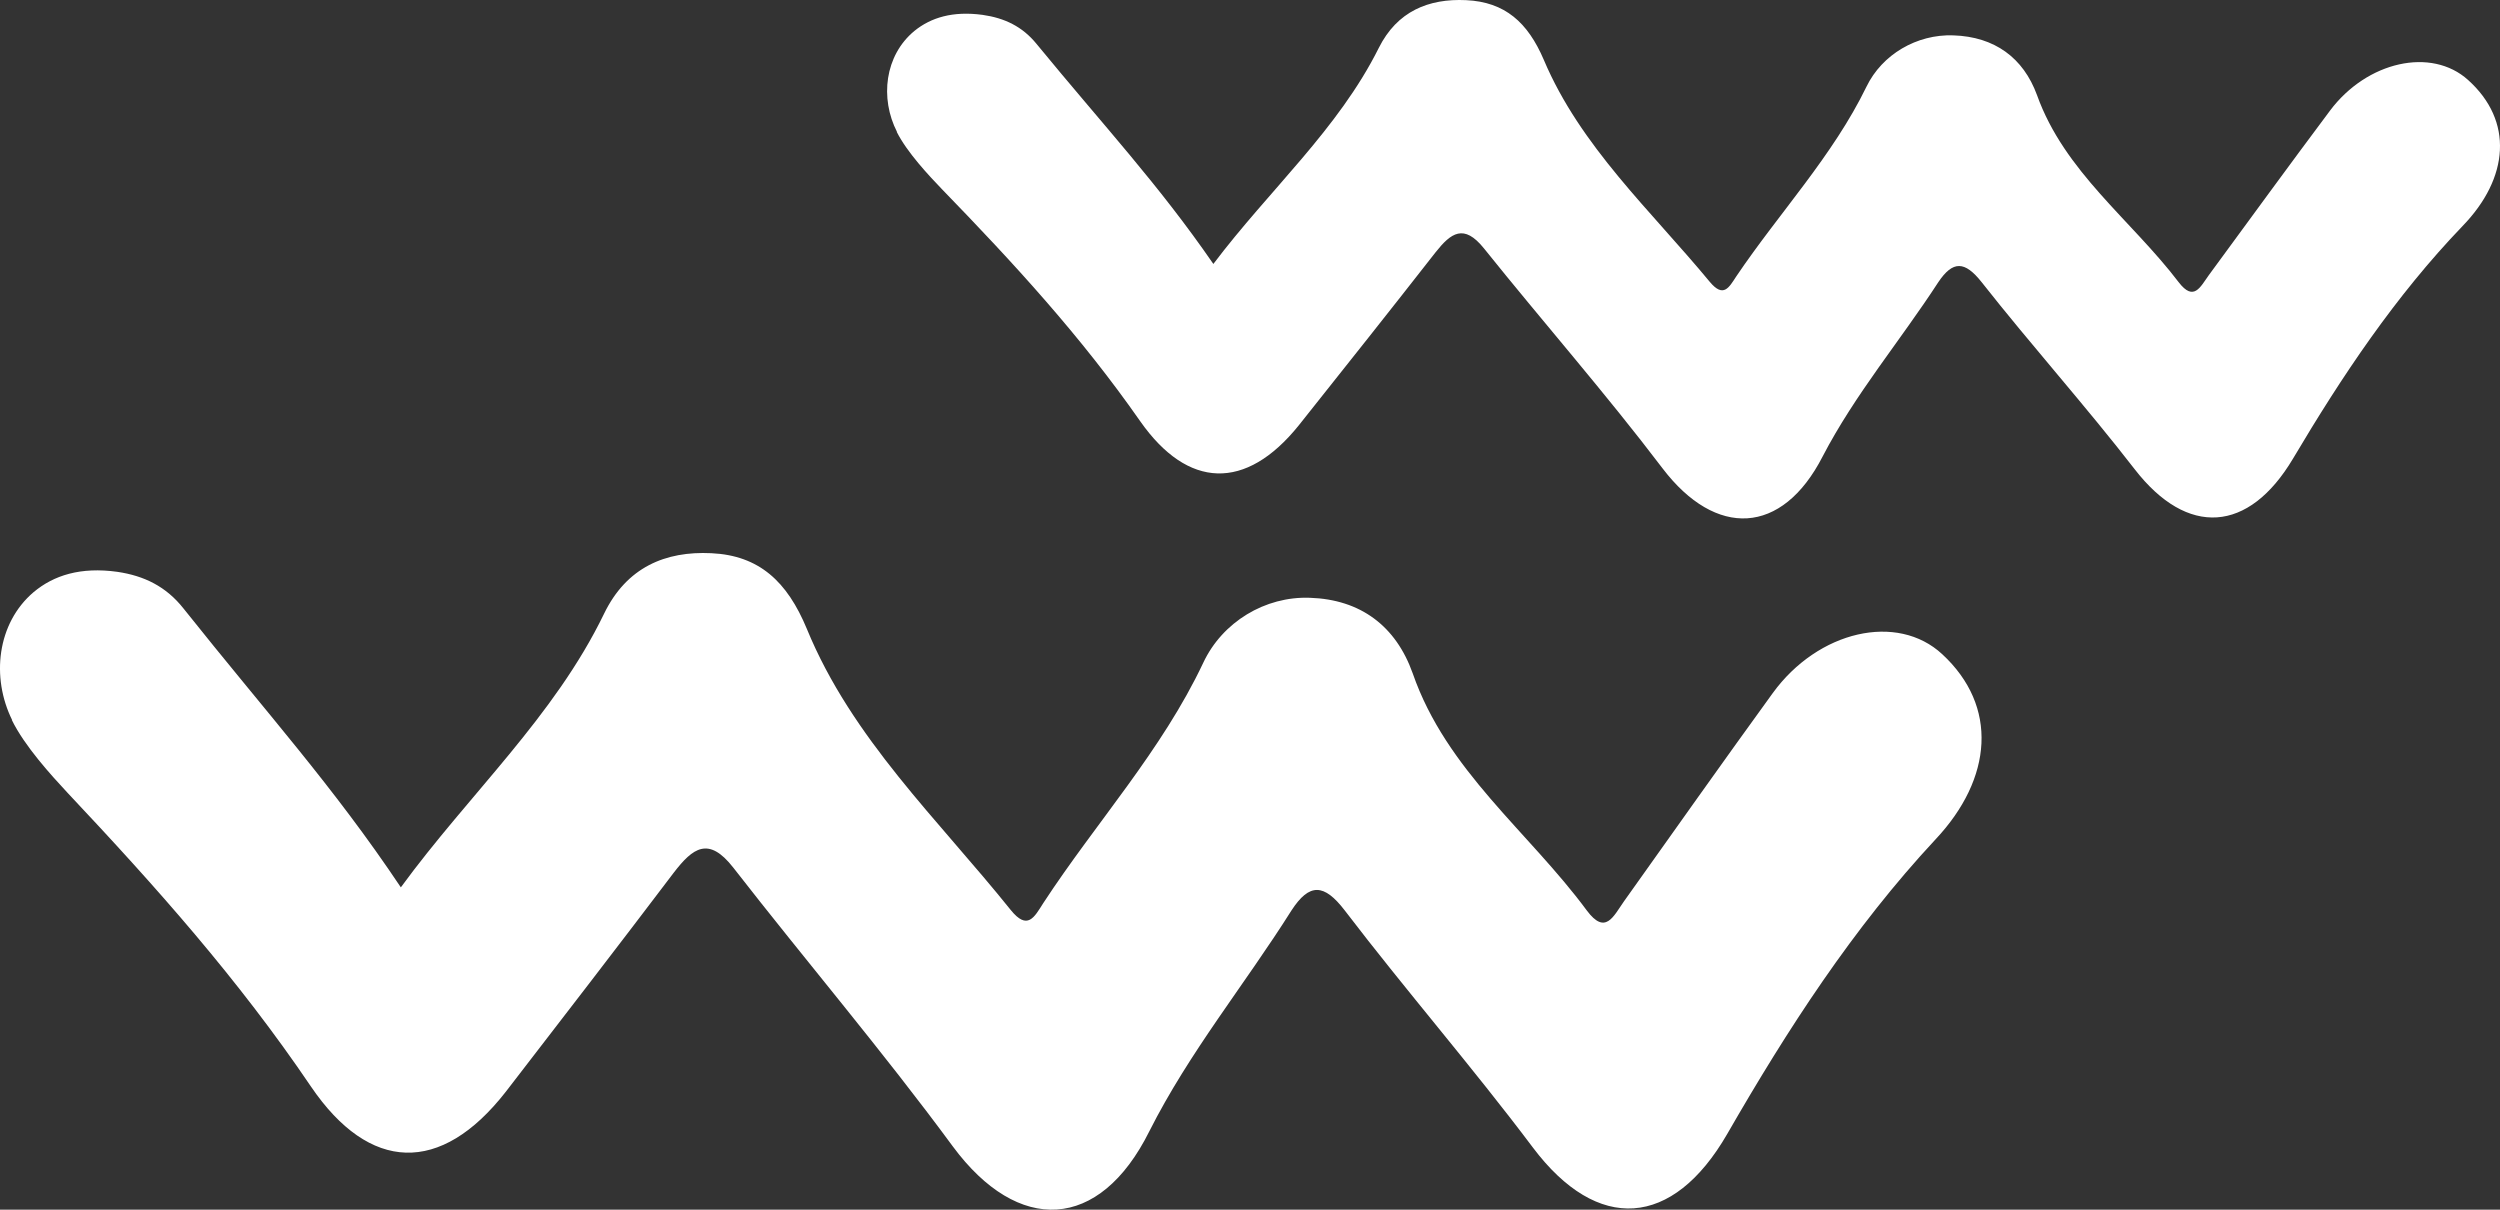 <?xml version="1.0" encoding="utf-8"?><svg width="217" height="105" viewBox="0 0 217 105" fill="none" xmlns="http://www.w3.org/2000/svg">
<rect x="0" y="0" width="217" height="105" fill="#333333" stroke="none"/>
<path d="M1.063 62.52C-0.789 58.796 -0.253 54.093 2.916 51.398C4.67 49.928 7.01 49.194 10.178 49.634C12.518 49.977 14.419 50.908 15.93 52.819C23.144 61.883 28.895 68.203 34.793 77.022C40.739 68.889 48.099 62.226 52.438 53.26C54.387 49.242 57.75 47.822 61.747 48.018C65.89 48.214 68.327 50.467 70.033 54.583C73.933 64.088 81.439 71.143 87.727 78.982C89.189 80.795 89.774 79.619 90.554 78.394C95.135 71.388 100.838 65.166 104.445 57.523C106.102 53.995 109.807 51.741 113.706 51.888C118.093 52.035 121.164 54.338 122.626 58.453C125.55 66.88 132.667 72.172 137.736 79.031C139.344 81.187 140.027 79.57 140.953 78.247C145.242 72.221 149.531 66.146 153.869 60.168C157.817 54.73 164.69 53.162 168.589 56.788C173.463 61.295 172.976 67.566 168.004 72.858C160.839 80.55 155.137 89.369 149.921 98.433C145.193 106.615 138.662 107.056 133.057 99.609C127.792 92.603 122.041 85.988 116.728 79.031C114.925 76.679 113.657 76.63 112.097 79.031C108.052 85.449 103.226 91.329 99.766 98.188C95.428 106.909 88.36 107.154 82.706 99.511C76.613 91.231 69.936 83.392 63.648 75.308C61.503 72.564 60.139 73.593 58.481 75.749C53.656 82.118 48.782 88.438 43.908 94.758C38.254 102.009 32.063 101.764 26.994 94.317C20.658 84.959 13.541 76.973 5.84 68.791C4.475 67.321 2.136 64.774 1.015 62.471" fill="white"/>
<path d="M77.866 11.463C76.358 8.523 76.794 4.81 79.373 2.683C80.802 1.522 82.706 0.942 85.285 1.29C87.189 1.561 88.736 2.296 89.966 3.805C95.838 10.96 100.519 15.95 105.32 22.912C110.16 16.491 116.151 11.231 119.682 4.153C121.269 0.981 124.006 -0.141 127.259 0.014C130.632 0.169 132.615 1.948 134.004 5.197C137.178 12.701 143.287 18.271 148.405 24.46C149.596 25.891 150.072 24.962 150.706 23.995C154.436 18.464 159.078 13.552 162.013 7.518C163.362 4.733 166.378 2.954 169.551 3.07C173.122 3.186 175.621 5.004 176.812 8.253C179.192 14.906 184.984 19.083 189.111 24.498C190.42 26.2 190.975 24.924 191.729 23.879C195.22 19.122 198.712 14.325 202.242 9.607C205.456 5.313 211.05 4.075 214.224 6.938C218.191 10.496 217.795 15.447 213.748 19.625C207.916 25.697 203.274 32.66 199.029 39.816C195.181 46.275 189.864 46.623 185.302 40.744C181.017 35.212 176.336 29.991 172.011 24.498C170.543 22.642 169.512 22.603 168.242 24.498C164.949 29.565 161.022 34.207 158.205 39.622C154.674 46.507 148.921 46.7 144.319 40.666C139.36 34.13 133.924 27.941 128.807 21.559C127.061 19.392 125.95 20.205 124.601 21.907C120.673 26.935 116.706 31.925 112.739 36.914C108.137 42.639 103.098 42.446 98.972 36.566C93.814 29.178 88.022 22.874 81.754 16.414C80.643 15.254 78.739 13.242 77.826 11.424" fill="white"/>
</svg>
